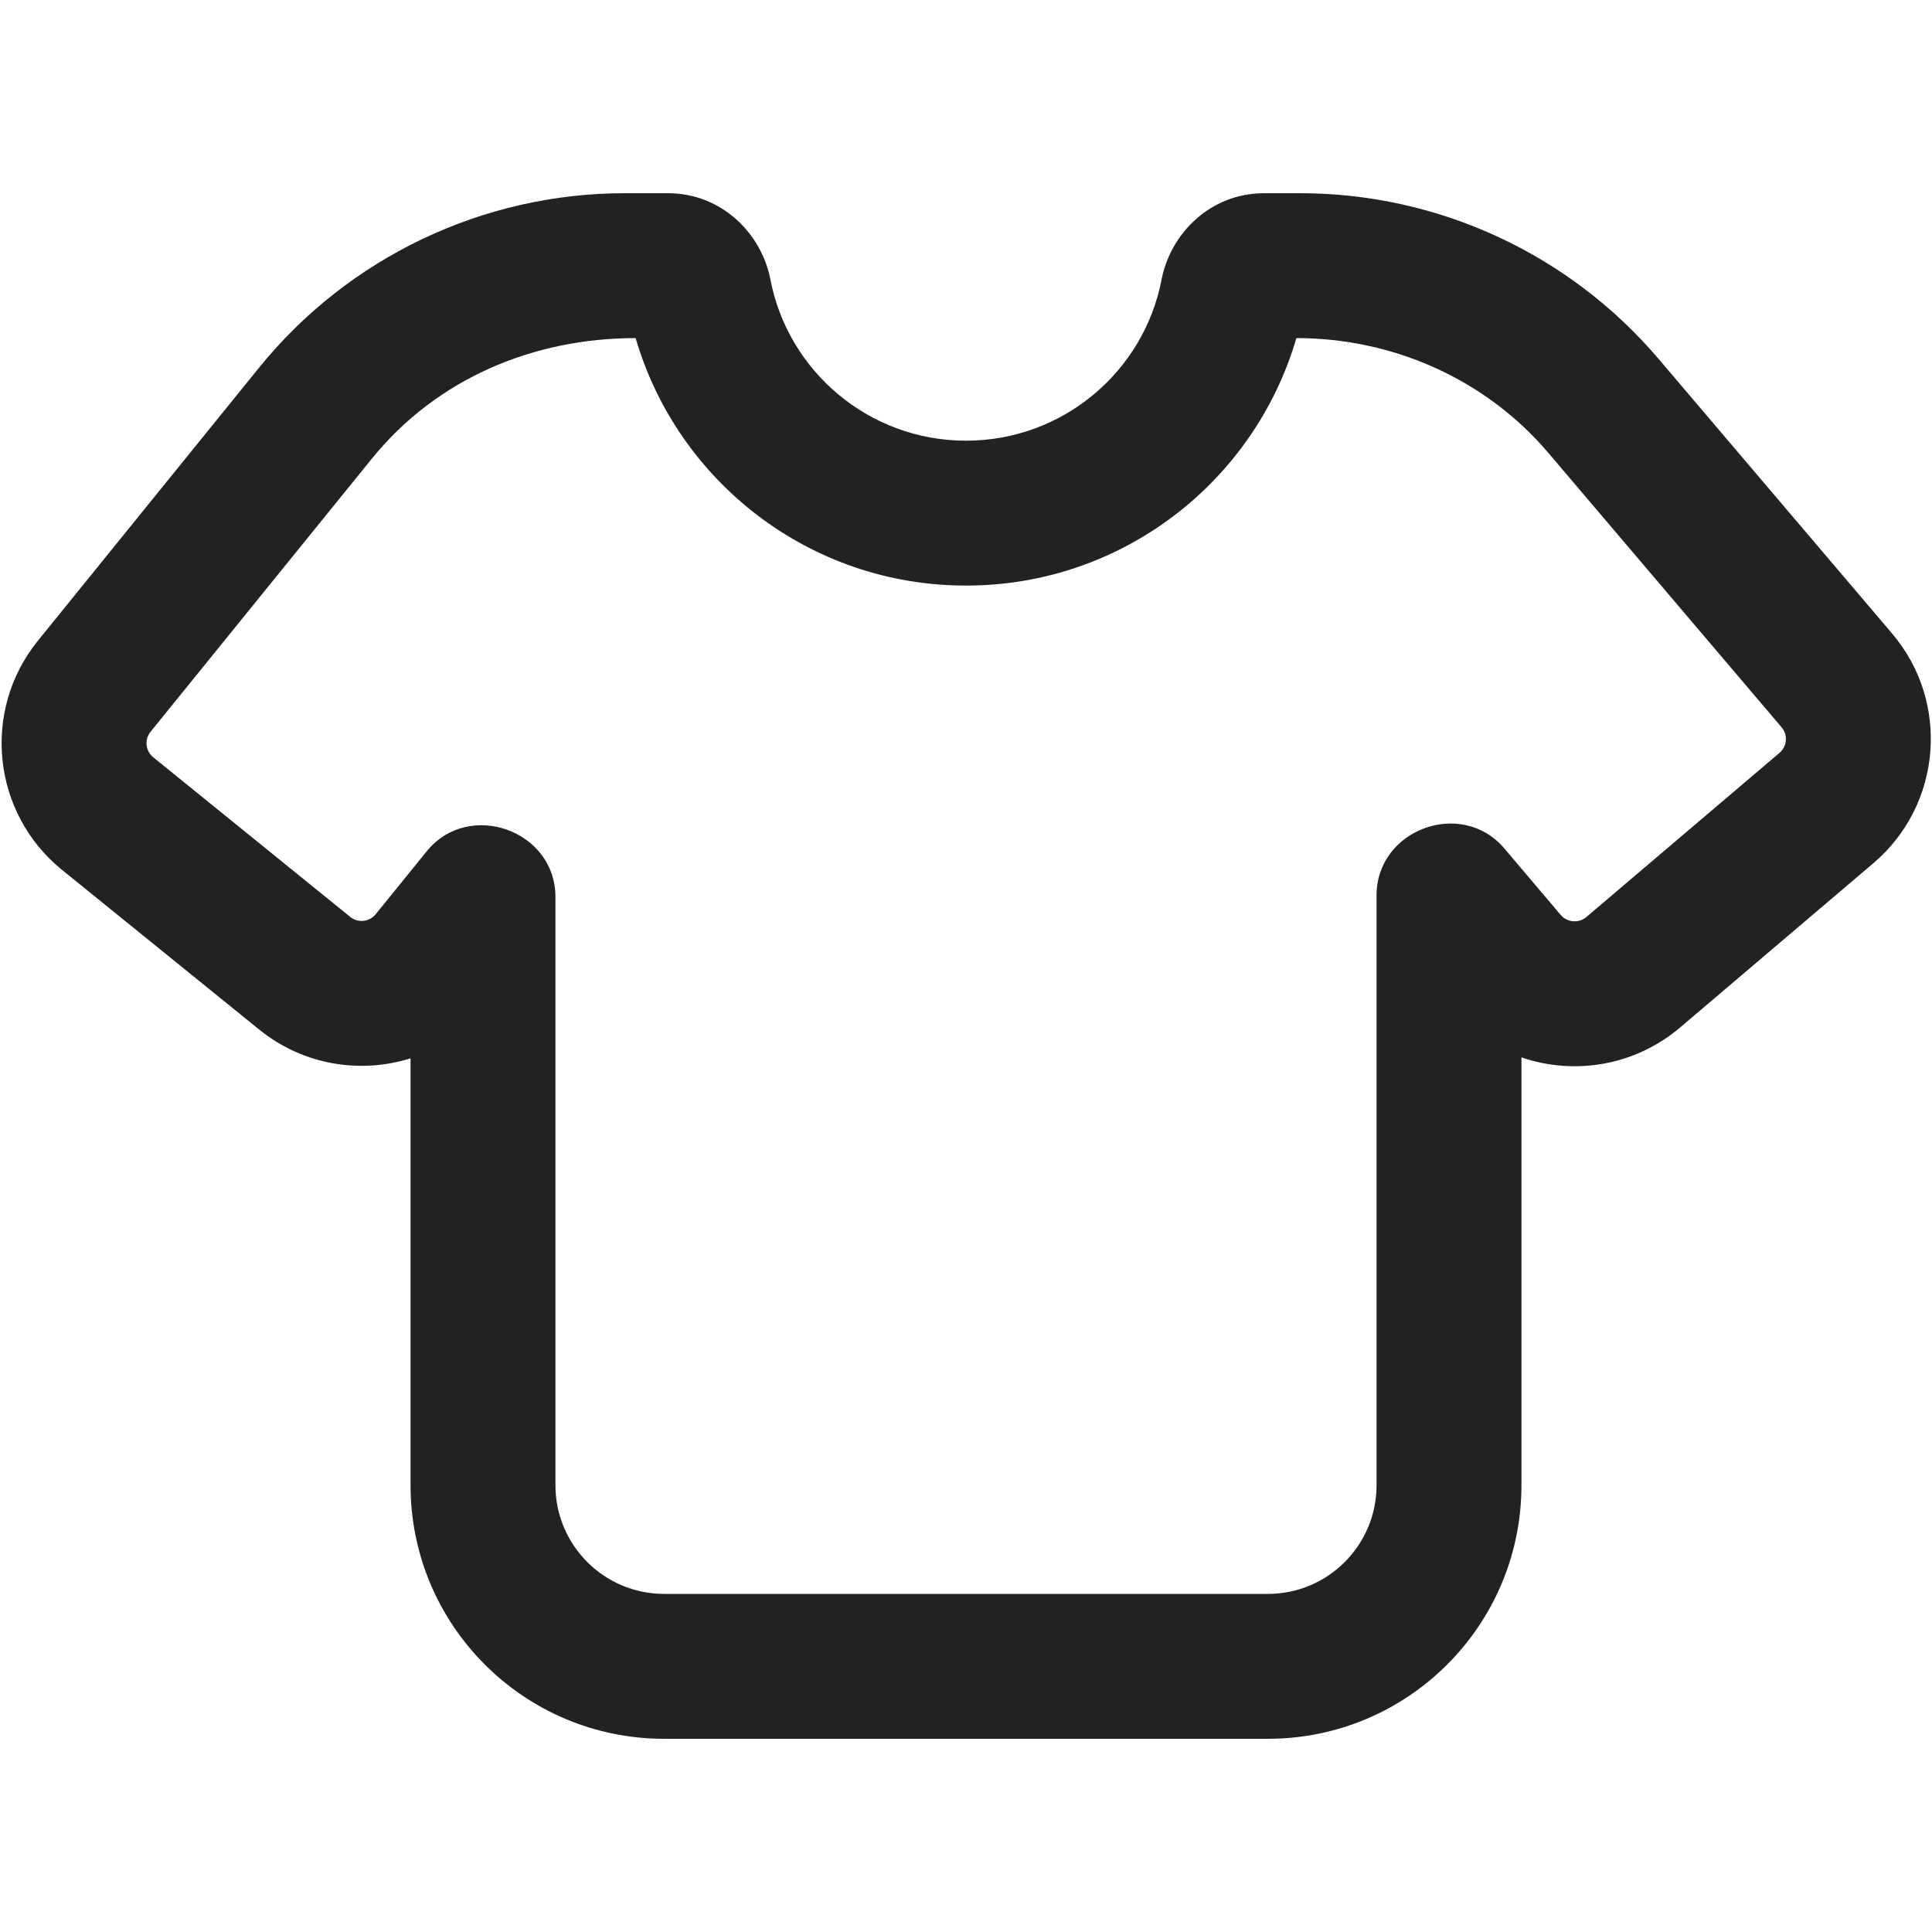 <svg width="20" height="20" viewBox="0 0 20 20" fill="none" xmlns="http://www.w3.org/2000/svg">
<path fill-rule="evenodd" clip-rule="evenodd" d="M2.681 3.807C3.607 2.664 4.999 2 6.469 2H6.912C7.479 2 7.885 2.426 7.975 2.892C8.157 3.844 8.996 4.562 10 4.562C11.005 4.562 11.843 3.844 12.025 2.892C12.115 2.426 12.521 2 13.088 2H13.458C14.888 2 16.246 2.628 17.172 3.718L19.586 6.557C20.19 7.267 20.103 8.332 19.393 8.936L17.393 10.636C16.922 11.036 16.295 11.133 15.75 10.946V15.375C15.75 16.825 14.575 18 13.125 18H6.875C5.425 18 4.25 16.825 4.25 15.375V10.956C3.729 11.119 3.138 11.027 2.682 10.657L0.642 9.005C-0.082 8.418 -0.194 7.356 0.393 6.632L2.681 3.807ZM3.847 4.751L1.558 7.576C1.493 7.656 1.506 7.774 1.586 7.839L3.626 9.492C3.706 9.557 3.824 9.544 3.889 9.464L4.417 8.813C4.852 8.276 5.75 8.594 5.75 9.285V15.375C5.75 15.996 6.254 16.5 6.875 16.5H13.125C13.746 16.5 14.25 15.996 14.25 15.375V9.268C14.25 8.586 15.13 8.262 15.572 8.782L16.157 9.472C16.224 9.55 16.343 9.56 16.422 9.493L18.422 7.793C18.5 7.726 18.51 7.607 18.443 7.529L16.029 4.689C15.38 3.924 14.419 3.5 13.42 3.5C12.988 4.981 11.621 6.062 10 6.062C8.379 6.062 7.012 4.981 6.58 3.5C5.522 3.5 4.521 3.918 3.847 4.751Z" fill="#222222"/>
</svg>
